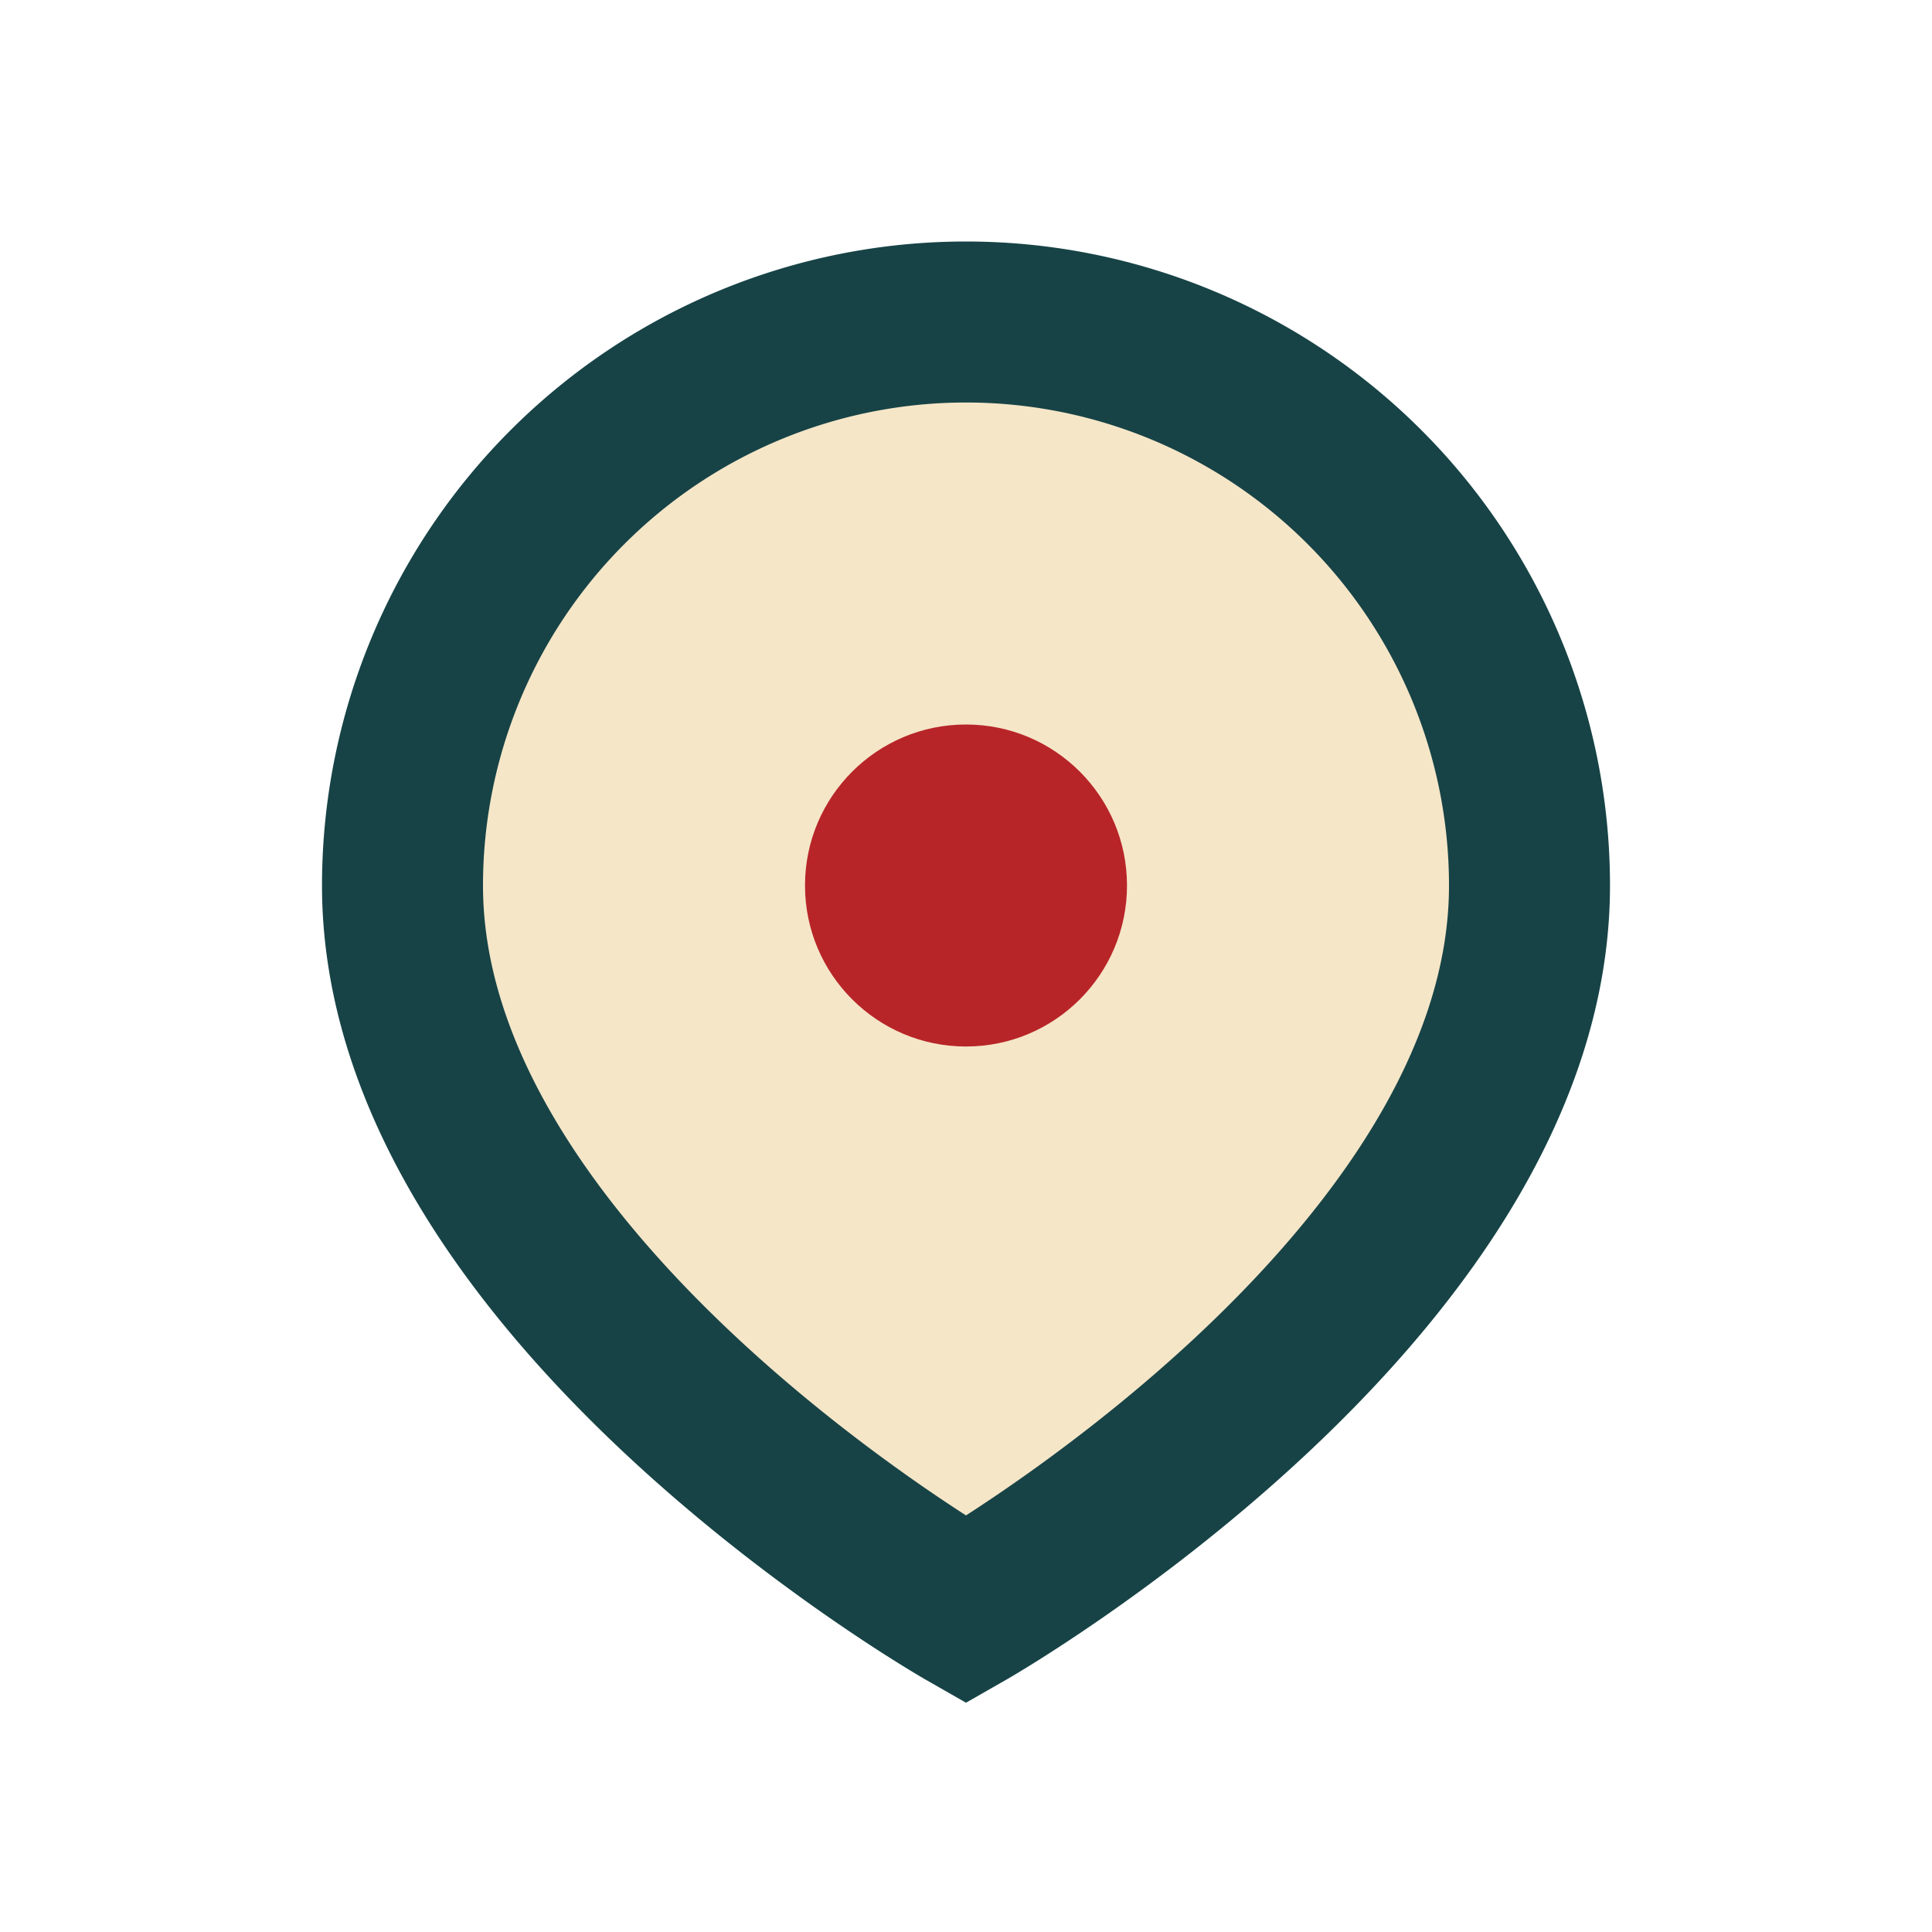 <?xml version="1.0" encoding="UTF-8"?>
<svg xmlns="http://www.w3.org/2000/svg" width="24" height="24" viewBox="0 0 24 24"><path d="M12 4a7 7 0 017 7c0 5-7 9-7 9s-7-4-7-9a7 7 0 017-7z" fill="#F5E6C8" stroke="#174346" stroke-width="2"/><circle cx="12" cy="11" r="2" fill="#B82528"/></svg>